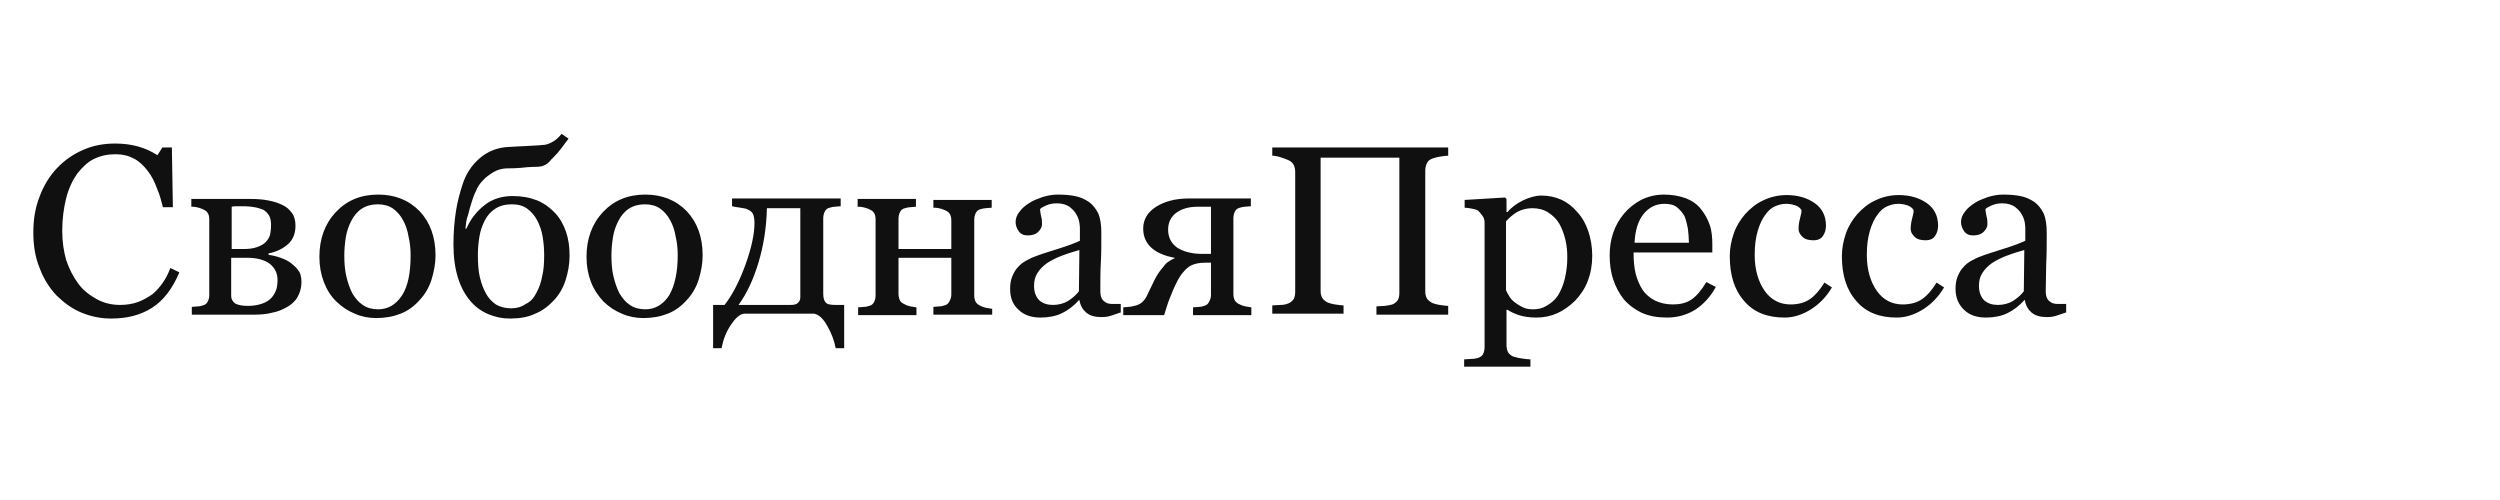 <?xml version="1.0" encoding="UTF-8"?> <svg xmlns="http://www.w3.org/2000/svg" width="300" height="60" viewBox="0 0 300 60" fill="none"><g clip-path="url(#clip0_1142_323)"><path d="M13.329 38.225C12.133 38.225 10.937 37.992 9.801 37.525C8.665 37.058 7.708 36.358 6.811 35.483C5.974 34.608 5.256 33.5 4.777 32.217C4.239 30.933 4 29.533 4 27.9C4 26.267 4.239 24.867 4.777 23.525C5.256 22.242 5.974 21.075 6.871 20.142C7.768 19.208 8.784 18.508 9.98 17.983C11.177 17.458 12.432 17.225 13.808 17.225C14.825 17.225 15.722 17.342 16.559 17.575C17.396 17.808 18.174 18.158 18.891 18.625L19.489 17.692H20.625L20.745 24.867H19.549C19.37 24.167 19.19 23.408 18.831 22.592C18.532 21.775 18.174 21.075 17.755 20.55C17.276 19.908 16.738 19.383 16.08 19.033C15.422 18.683 14.705 18.508 13.868 18.508C12.911 18.508 12.073 18.683 11.236 19.092C10.519 19.442 9.861 20.083 9.263 20.842C8.725 21.6 8.246 22.592 7.947 23.758C7.648 24.925 7.469 26.267 7.469 27.725C7.469 29.008 7.648 30.175 7.947 31.225C8.306 32.275 8.784 33.208 9.382 34.025C9.98 34.842 10.758 35.425 11.595 35.892C12.432 36.358 13.389 36.592 14.406 36.592C15.183 36.592 15.901 36.475 16.559 36.242C17.217 36.008 17.755 35.658 18.293 35.308C18.772 34.9 19.19 34.433 19.549 33.908C19.908 33.383 20.207 32.8 20.446 32.158L21.523 32.683C20.685 34.667 19.609 36.067 18.233 36.942C16.858 37.817 15.243 38.225 13.329 38.225ZM36.175 33.85C36.175 34.55 35.995 35.133 35.696 35.658C35.397 36.183 34.919 36.592 34.38 36.883C33.842 37.175 33.304 37.408 32.646 37.525C31.988 37.7 31.271 37.758 30.553 37.758H23.018V36.825C23.257 36.825 23.496 36.767 23.735 36.767C23.974 36.767 24.154 36.708 24.333 36.65C24.632 36.592 24.812 36.417 24.931 36.183C25.051 35.95 25.111 35.717 25.111 35.367V26.325C25.111 26.033 25.051 25.742 24.931 25.567C24.812 25.333 24.573 25.217 24.333 25.1C24.094 24.983 23.855 24.925 23.616 24.867C23.377 24.808 23.137 24.808 22.958 24.808V23.875H30.134C30.852 23.875 31.57 23.933 32.168 24.05C32.825 24.167 33.364 24.342 33.842 24.575C34.38 24.808 34.739 25.158 35.038 25.567C35.337 25.975 35.457 26.5 35.457 27.083C35.457 28.017 35.158 28.775 34.56 29.3C33.962 29.825 33.184 30.233 32.227 30.408V30.583C32.706 30.642 33.184 30.758 33.663 30.933C34.141 31.108 34.56 31.283 34.919 31.575C35.278 31.867 35.636 32.158 35.876 32.567C36.055 32.8 36.175 33.267 36.175 33.85ZM32.526 27.025C32.526 26.558 32.467 26.15 32.287 25.858C32.108 25.567 31.869 25.333 31.57 25.158C31.271 25.042 30.912 24.925 30.553 24.867C30.194 24.808 29.776 24.75 29.417 24.75H28.579C28.28 24.75 27.981 24.75 27.802 24.808V29.883H29.177C29.835 29.883 30.373 29.825 30.852 29.65C31.33 29.475 31.629 29.3 31.869 29.067C32.108 28.833 32.287 28.542 32.407 28.192C32.467 27.842 32.526 27.492 32.526 27.025ZM33.304 33.617C33.304 32.8 33.005 32.158 32.347 31.633C31.689 31.167 30.792 30.933 29.656 30.933H27.742V35.542C27.742 35.892 27.922 36.183 28.221 36.417C28.52 36.592 29.058 36.708 29.716 36.708C30.433 36.708 31.031 36.592 31.51 36.417C31.988 36.242 32.347 36.008 32.646 35.658C32.885 35.367 33.065 35.017 33.184 34.667C33.244 34.433 33.304 34.025 33.304 33.617ZM52.262 30.642C52.262 31.633 52.082 32.567 51.783 33.558C51.484 34.492 51.006 35.308 50.408 35.95C49.75 36.708 48.972 37.292 48.075 37.642C47.178 37.992 46.222 38.167 45.145 38.167C44.248 38.167 43.351 37.992 42.574 37.642C41.736 37.292 41.019 36.825 40.361 36.183C39.703 35.542 39.224 34.783 38.866 33.85C38.507 32.917 38.328 31.925 38.328 30.817C38.328 28.658 38.985 26.85 40.301 25.45C41.617 24.05 43.291 23.35 45.384 23.35C47.358 23.35 49.032 23.992 50.348 25.333C51.604 26.675 52.262 28.425 52.262 30.642ZM49.272 30.642C49.272 29.942 49.212 29.183 49.032 28.425C48.913 27.667 48.673 26.967 48.374 26.442C48.075 25.858 47.657 25.392 47.178 25.042C46.7 24.692 46.042 24.517 45.325 24.517C44.607 24.517 43.949 24.692 43.411 25.042C42.873 25.392 42.454 25.917 42.155 26.5C41.856 27.083 41.617 27.725 41.497 28.483C41.377 29.242 41.318 29.942 41.318 30.642C41.318 31.575 41.377 32.392 41.557 33.15C41.736 33.908 41.975 34.608 42.275 35.192C42.633 35.775 42.992 36.242 43.53 36.592C44.009 36.942 44.667 37.117 45.384 37.117C46.58 37.117 47.537 36.533 48.255 35.425C48.972 34.317 49.272 32.683 49.272 30.642ZM55.85 27.433H55.97C56.448 26.325 57.166 25.392 58.123 24.633C59.079 23.875 60.216 23.525 61.531 23.525C62.608 23.525 63.565 23.7 64.462 24.05C65.299 24.4 66.017 24.925 66.615 25.567C67.213 26.208 67.631 26.967 67.93 27.842C68.229 28.717 68.349 29.65 68.349 30.7C68.349 31.692 68.17 32.683 67.871 33.617C67.572 34.55 67.093 35.367 66.495 36.008C65.837 36.708 65.12 37.292 64.222 37.642C63.385 38.05 62.369 38.225 61.172 38.225C60.276 38.225 59.438 38.05 58.601 37.7C57.764 37.35 57.046 36.825 56.448 36.125C55.85 35.425 55.312 34.492 54.953 33.325C54.594 32.158 54.415 30.875 54.415 29.3C54.415 27.842 54.534 26.5 54.714 25.333C54.893 24.167 55.192 23.117 55.491 22.183C55.91 20.842 56.627 19.792 57.584 18.975C58.541 18.158 59.678 17.692 61.053 17.633C61.711 17.575 62.488 17.575 63.266 17.517C64.043 17.458 64.641 17.458 65.06 17.4C65.478 17.4 65.837 17.283 66.256 17.05C66.615 16.875 67.033 16.525 67.392 16.058L68.229 16.642C67.99 16.933 67.751 17.283 67.392 17.75C67.033 18.217 66.734 18.567 66.435 18.858C66.196 19.092 66.017 19.267 65.897 19.442C65.718 19.617 65.598 19.675 65.419 19.792C65.239 19.85 65.06 19.967 64.88 19.967C64.641 20.025 64.342 20.025 63.983 20.025C63.565 20.025 63.086 20.083 62.488 20.142C61.89 20.2 61.352 20.2 60.933 20.2C60.276 20.2 59.678 20.375 59.199 20.667C58.721 20.958 58.302 21.25 57.943 21.658C57.584 22.008 57.285 22.475 57.106 22.942C56.867 23.408 56.747 23.817 56.627 24.167C56.448 24.75 56.269 25.333 56.149 25.858C55.97 26.267 55.91 26.85 55.85 27.433ZM64.342 35.192C64.701 34.55 64.94 33.85 65.06 33.15C65.239 32.45 65.299 31.575 65.299 30.642C65.299 29.883 65.239 29.125 65.12 28.425C65 27.667 64.761 27.025 64.462 26.442C64.163 25.858 63.744 25.392 63.266 25.042C62.787 24.692 62.189 24.517 61.412 24.517C60.634 24.517 59.977 24.692 59.438 25.042C58.9 25.392 58.481 25.858 58.182 26.442C57.883 27.025 57.644 27.667 57.525 28.425C57.405 29.183 57.345 29.883 57.345 30.525C57.345 31.633 57.405 32.567 57.584 33.267C57.764 34.025 58.003 34.667 58.302 35.192C58.601 35.775 59.02 36.183 59.498 36.533C59.977 36.825 60.634 37 61.352 37C62.01 37 62.608 36.825 63.086 36.475C63.624 36.242 64.043 35.775 64.342 35.192ZM84.317 30.642C84.317 31.633 84.137 32.567 83.838 33.558C83.539 34.492 83.061 35.308 82.463 35.95C81.805 36.708 81.028 37.292 80.13 37.642C79.233 37.992 78.276 38.167 77.2 38.167C76.303 38.167 75.406 37.992 74.628 37.642C73.791 37.292 73.073 36.825 72.416 36.183C71.818 35.542 71.279 34.783 70.921 33.85C70.562 32.917 70.382 31.925 70.382 30.817C70.382 28.658 71.04 26.85 72.356 25.45C73.672 24.05 75.346 23.35 77.439 23.35C79.413 23.35 81.087 23.992 82.403 25.333C83.659 26.675 84.317 28.425 84.317 30.642ZM81.326 30.642C81.326 29.942 81.267 29.183 81.087 28.425C80.968 27.667 80.728 26.967 80.429 26.442C80.13 25.858 79.712 25.392 79.233 25.042C78.755 24.692 78.097 24.517 77.379 24.517C76.662 24.517 76.004 24.692 75.466 25.042C74.927 25.392 74.509 25.917 74.21 26.5C73.911 27.083 73.672 27.725 73.552 28.483C73.432 29.242 73.373 29.942 73.373 30.642C73.373 31.575 73.432 32.392 73.612 33.15C73.791 33.908 74.03 34.608 74.329 35.192C74.688 35.775 75.047 36.242 75.585 36.592C76.064 36.942 76.722 37.117 77.439 37.117C78.635 37.117 79.592 36.533 80.31 35.425C80.968 34.258 81.326 32.683 81.326 30.642ZM86.948 36.592C87.905 35.367 88.742 33.733 89.46 31.75C90.177 29.767 90.536 28.075 90.536 26.792C90.536 26.325 90.477 25.917 90.357 25.683C90.237 25.45 90.058 25.275 89.759 25.158C89.579 25.042 89.28 24.983 88.862 24.925C88.443 24.867 88.084 24.808 87.845 24.75V23.817H100.882V24.75C100.583 24.75 100.344 24.808 100.165 24.808C99.985 24.808 99.746 24.867 99.567 24.925C99.268 24.983 99.088 25.158 98.969 25.392C98.849 25.625 98.789 25.917 98.789 26.208V35.25C98.789 35.775 98.909 36.125 99.088 36.3C99.268 36.533 99.686 36.592 100.344 36.592H101.301V41.783H100.284C100.105 40.85 99.746 39.917 99.268 39.1C98.789 38.225 98.251 37.758 97.713 37.642H89.28C88.742 37.7 88.204 38.225 87.666 39.042C87.127 39.858 86.769 40.792 86.589 41.783H85.573V36.592H86.948ZM88.623 36.592H94.842C95.261 36.592 95.56 36.533 95.739 36.358C95.919 36.183 96.038 36.008 96.038 35.658V24.983H92.031C91.972 27.375 91.613 29.533 91.015 31.517C90.417 33.5 89.639 35.192 88.623 36.592ZM119.003 37.758H112.006V36.825C112.245 36.825 112.484 36.767 112.724 36.767C112.963 36.767 113.142 36.708 113.322 36.65C113.621 36.592 113.8 36.417 113.92 36.183C114.039 35.95 114.159 35.717 114.159 35.367V30.933H107.82V35.25C107.82 35.542 107.879 35.833 107.999 36.067C108.119 36.3 108.358 36.417 108.597 36.533C108.776 36.65 109.016 36.708 109.255 36.767C109.494 36.825 109.733 36.825 109.973 36.883V37.817H102.975V36.883C103.215 36.883 103.454 36.825 103.693 36.825C103.932 36.825 104.112 36.767 104.291 36.708C104.59 36.65 104.77 36.475 104.889 36.242C105.009 36.008 105.069 35.775 105.069 35.425V26.325C105.069 26.033 105.009 25.742 104.889 25.567C104.77 25.333 104.53 25.217 104.291 25.1C104.052 24.983 103.813 24.925 103.574 24.867C103.334 24.808 103.095 24.808 102.916 24.808V23.875H109.913V24.808C109.614 24.808 109.375 24.867 109.195 24.867C109.016 24.867 108.776 24.925 108.597 24.983C108.298 25.042 108.119 25.217 107.999 25.45C107.879 25.683 107.82 25.975 107.82 26.267V29.883H114.159V26.442C114.159 26.15 114.099 25.858 113.979 25.683C113.86 25.45 113.621 25.333 113.381 25.217C113.142 25.1 112.903 25.042 112.664 24.983C112.425 24.925 112.185 24.925 112.006 24.925V23.992H119.003V24.925C118.704 24.925 118.465 24.983 118.285 24.983C118.106 24.983 117.867 25.042 117.687 25.1C117.388 25.158 117.209 25.333 117.089 25.567C116.97 25.8 116.91 26.092 116.91 26.383V35.425C116.91 35.775 116.97 36.008 117.089 36.242C117.209 36.417 117.388 36.592 117.687 36.708C117.867 36.825 118.106 36.883 118.345 36.942C118.584 37 118.824 37 119.063 37.058V37.758H119.003ZM134.552 37.467C134.074 37.642 133.715 37.758 133.356 37.875C132.997 37.992 132.638 38.05 132.16 38.05C131.382 38.05 130.784 37.875 130.366 37.525C129.947 37.175 129.648 36.708 129.528 36.008H129.469C128.871 36.708 128.153 37.233 127.435 37.583C126.718 37.933 125.821 38.108 124.864 38.108C123.787 38.108 122.89 37.817 122.232 37.175C121.515 36.533 121.216 35.717 121.216 34.667C121.216 34.142 121.275 33.675 121.455 33.208C121.634 32.8 121.814 32.392 122.173 32.042C122.412 31.75 122.711 31.517 123.129 31.283C123.548 31.05 123.907 30.875 124.266 30.758C124.684 30.583 125.581 30.292 126.897 29.883C128.213 29.475 129.11 29.125 129.588 28.892V27.433C129.588 27.317 129.588 27.083 129.528 26.733C129.469 26.383 129.349 26.033 129.17 25.742C128.99 25.392 128.691 25.1 128.332 24.808C127.974 24.575 127.495 24.4 126.837 24.4C126.419 24.4 126 24.458 125.581 24.633C125.223 24.808 124.924 24.925 124.804 25.1C124.804 25.275 124.864 25.567 124.924 25.917C125.043 26.267 125.043 26.617 125.043 26.908C125.043 27.258 124.864 27.55 124.565 27.842C124.266 28.133 123.847 28.25 123.309 28.25C122.83 28.25 122.472 28.075 122.232 27.725C121.993 27.375 121.874 27.025 121.874 26.617C121.874 26.208 122.053 25.742 122.352 25.392C122.651 24.983 123.07 24.633 123.548 24.342C123.967 24.05 124.505 23.875 125.103 23.642C125.701 23.467 126.299 23.35 126.897 23.35C127.734 23.35 128.392 23.408 128.99 23.525C129.588 23.642 130.126 23.875 130.665 24.225C131.143 24.575 131.502 25.042 131.801 25.625C132.04 26.208 132.16 26.967 132.16 27.958C132.16 29.3 132.16 30.525 132.1 31.517C132.04 32.508 132.04 33.675 132.04 34.958C132.04 35.308 132.1 35.6 132.22 35.833C132.339 36.067 132.578 36.242 132.818 36.358C132.937 36.417 133.176 36.475 133.535 36.475H134.492V37.467H134.552ZM129.528 30C128.691 30.233 127.974 30.467 127.375 30.7C126.777 30.933 126.179 31.225 125.641 31.575C125.163 31.925 124.804 32.275 124.505 32.742C124.206 33.208 124.086 33.675 124.086 34.317C124.086 35.075 124.325 35.658 124.744 36.067C125.163 36.417 125.701 36.592 126.359 36.592C127.017 36.592 127.675 36.417 128.153 36.125C128.691 35.775 129.11 35.425 129.469 34.958L129.528 30ZM140.951 30.992V30.933C139.635 30.7 138.678 30.233 138.08 29.65C137.482 29.067 137.183 28.308 137.183 27.433C137.183 26.325 137.722 25.45 138.738 24.808C139.755 24.167 141.071 23.817 142.625 23.817H150.101V24.75C149.802 24.75 149.563 24.808 149.383 24.808C149.204 24.808 148.965 24.867 148.785 24.925C148.486 24.983 148.307 25.158 148.187 25.392C148.068 25.625 148.008 25.917 148.008 26.208V35.25C148.008 35.6 148.068 35.833 148.187 36.067C148.307 36.242 148.486 36.417 148.785 36.533C148.965 36.65 149.204 36.708 149.443 36.767C149.682 36.825 149.922 36.825 150.161 36.883V37.817H143.164V36.883C143.403 36.883 143.642 36.825 143.881 36.825C144.121 36.825 144.3 36.767 144.479 36.708C144.778 36.65 144.958 36.475 145.077 36.242C145.197 36.008 145.317 35.775 145.317 35.425V31.517H144.719C143.822 31.517 143.104 31.692 142.625 32.042C142.147 32.392 141.609 33.033 141.19 33.908C140.831 34.608 140.592 35.25 140.353 35.833C140.114 36.417 139.934 37.058 139.695 37.817H134.791V36.883C135.03 36.883 135.21 36.825 135.449 36.825C135.628 36.825 135.868 36.767 136.107 36.708C136.406 36.65 136.705 36.533 136.944 36.358C137.183 36.183 137.423 35.892 137.602 35.542C137.722 35.308 137.841 35.017 138.021 34.667C138.2 34.317 138.379 33.908 138.619 33.442C138.918 32.858 139.276 32.392 139.635 31.983C139.934 31.517 140.413 31.225 140.951 30.992ZM145.317 30.408V24.808H143.702C142.685 24.808 141.848 25.042 141.19 25.508C140.532 25.975 140.174 26.675 140.174 27.55C140.174 28.483 140.532 29.183 141.25 29.708C141.968 30.175 142.984 30.467 144.24 30.467H145.317V30.408Z" fill="#101010"></path><path d="M173.724 37.758H165.172V36.767C165.411 36.767 165.71 36.708 166.188 36.708C166.607 36.65 166.906 36.592 167.085 36.533C167.384 36.417 167.564 36.242 167.743 36.008C167.863 35.775 167.923 35.483 167.923 35.133V18.917H158.474V34.9C158.474 35.25 158.533 35.483 158.653 35.717C158.773 35.95 159.012 36.125 159.311 36.3C159.49 36.358 159.789 36.475 160.208 36.533C160.627 36.592 160.985 36.65 161.225 36.65V37.642H152.673V36.65C152.912 36.65 153.211 36.592 153.689 36.592C154.168 36.592 154.407 36.475 154.586 36.417C154.885 36.3 155.065 36.125 155.244 35.892C155.364 35.658 155.424 35.367 155.424 35.017V20.608C155.424 20.317 155.364 20.025 155.244 19.792C155.125 19.558 154.885 19.325 154.586 19.208C154.347 19.092 153.988 18.975 153.629 18.858C153.271 18.742 152.912 18.683 152.673 18.683V17.692H173.783V18.683C173.484 18.683 173.185 18.742 172.767 18.8C172.348 18.858 172.109 18.975 171.87 19.033C171.571 19.15 171.331 19.325 171.212 19.617C171.092 19.908 171.032 20.142 171.032 20.492V34.958C171.032 35.308 171.092 35.542 171.212 35.775C171.331 36.008 171.571 36.183 171.87 36.358C172.049 36.417 172.348 36.533 172.767 36.592C173.185 36.65 173.544 36.708 173.783 36.708V37.758H173.724ZM189.273 25.45C189.871 26.092 190.289 26.85 190.588 27.725C190.887 28.6 191.067 29.592 191.067 30.7C191.067 31.808 190.887 32.8 190.528 33.733C190.17 34.667 189.631 35.425 189.033 36.067C188.376 36.708 187.658 37.233 186.88 37.583C186.103 37.933 185.266 38.108 184.369 38.108C183.531 38.108 182.814 37.992 182.276 37.817C181.737 37.642 181.259 37.408 180.9 37.175H180.78V41.375C180.78 41.725 180.84 42.017 180.96 42.25C181.079 42.483 181.319 42.658 181.558 42.775C181.797 42.833 182.096 42.95 182.575 43.008C182.993 43.067 183.352 43.125 183.651 43.125V44.058H175.697V43.125C175.996 43.125 176.295 43.067 176.594 43.067C176.893 43.067 177.132 43.008 177.372 42.95C177.671 42.833 177.85 42.717 177.97 42.483C178.089 42.25 178.149 41.958 178.149 41.667V26.733C178.149 26.442 178.089 26.15 177.91 25.917C177.73 25.683 177.551 25.45 177.372 25.275C177.192 25.158 176.953 25.1 176.654 25.042C176.355 24.983 176.056 24.925 175.757 24.925V23.992L180.601 23.7L180.78 23.875V25.45H180.9C181.378 24.867 182.036 24.4 182.754 24.05C183.472 23.7 184.249 23.467 184.967 23.467C185.864 23.467 186.641 23.642 187.419 23.992C188.136 24.342 188.734 24.808 189.273 25.45ZM186.94 35.483C187.299 34.9 187.598 34.2 187.777 33.442C187.957 32.683 188.077 31.808 188.077 30.875C188.077 30.175 188.017 29.475 187.837 28.717C187.658 28.017 187.419 27.375 187.12 26.85C186.821 26.325 186.342 25.858 185.804 25.508C185.266 25.158 184.608 24.983 183.89 24.983C183.173 24.983 182.575 25.158 182.036 25.45C181.558 25.742 181.079 26.15 180.721 26.558V34.783C180.78 35.017 180.96 35.308 181.139 35.6C181.319 35.892 181.558 36.125 181.797 36.3C182.096 36.533 182.395 36.708 182.754 36.883C183.113 37.058 183.531 37.117 184.01 37.117C184.548 37.117 185.086 37 185.565 36.708C186.163 36.358 186.581 36.008 186.94 35.483ZM205.898 34.433C205.3 35.542 204.523 36.417 203.506 37.117C202.489 37.758 201.353 38.108 200.037 38.108C198.901 38.108 197.884 37.933 196.987 37.525C196.15 37.117 195.432 36.592 194.834 35.892C194.296 35.192 193.878 34.433 193.578 33.5C193.279 32.625 193.16 31.633 193.16 30.642C193.16 29.767 193.279 28.833 193.578 27.958C193.878 27.083 194.296 26.325 194.894 25.625C195.432 24.983 196.15 24.4 196.928 23.992C197.765 23.583 198.662 23.35 199.678 23.35C200.695 23.35 201.592 23.525 202.37 23.817C203.087 24.108 203.745 24.575 204.164 25.158C204.582 25.683 204.941 26.325 205.18 27.025C205.42 27.725 205.479 28.542 205.479 29.358V30.292H196.03C196.03 31.225 196.09 32.042 196.27 32.8C196.449 33.558 196.748 34.2 197.107 34.783C197.466 35.308 198.004 35.775 198.602 36.067C199.2 36.358 199.918 36.533 200.755 36.533C201.592 36.533 202.37 36.358 202.968 35.95C203.566 35.542 204.164 34.842 204.762 33.85L205.898 34.433ZM202.669 29.125C202.669 28.6 202.609 28.017 202.549 27.433C202.429 26.85 202.31 26.325 202.13 25.917C201.891 25.508 201.592 25.158 201.233 24.867C200.875 24.575 200.336 24.458 199.738 24.458C198.722 24.458 197.884 24.867 197.227 25.683C196.569 26.5 196.21 27.667 196.15 29.125H202.669ZM214.151 38.108C212.058 38.108 210.443 37.467 209.307 36.125C208.111 34.783 207.573 32.975 207.573 30.758C207.573 29.767 207.752 28.892 208.051 28.017C208.35 27.142 208.828 26.383 209.427 25.683C210.025 25.042 210.682 24.458 211.579 24.05C212.417 23.642 213.374 23.408 214.39 23.408C215.766 23.408 216.902 23.758 217.799 24.4C218.696 25.042 219.115 25.975 219.115 27.083C219.115 27.55 218.995 27.958 218.756 28.308C218.517 28.658 218.158 28.833 217.62 28.833C217.022 28.833 216.603 28.717 216.304 28.425C216.005 28.133 215.826 27.842 215.826 27.492C215.826 27.083 215.885 26.617 216.005 26.208C216.125 25.742 216.184 25.45 216.184 25.217C216.005 24.925 215.766 24.75 215.407 24.633C215.048 24.517 214.689 24.458 214.33 24.458C213.852 24.458 213.433 24.575 213.015 24.75C212.596 24.925 212.178 25.275 211.819 25.8C211.46 26.267 211.161 26.908 210.922 27.725C210.682 28.542 210.563 29.475 210.563 30.583C210.563 32.333 210.981 33.792 211.759 34.9C212.536 36.008 213.613 36.533 214.869 36.533C215.826 36.533 216.603 36.3 217.201 35.892C217.799 35.483 218.397 34.783 218.935 33.908L219.832 34.492C219.175 35.6 218.337 36.475 217.321 37.117C216.304 37.758 215.228 38.108 214.151 38.108ZM227.607 38.108C225.514 38.108 223.899 37.467 222.763 36.125C221.567 34.783 221.028 32.975 221.028 30.758C221.028 29.767 221.208 28.892 221.507 28.017C221.806 27.142 222.284 26.383 222.882 25.683C223.48 25.042 224.138 24.458 225.035 24.05C225.873 23.642 226.829 23.408 227.846 23.408C229.222 23.408 230.358 23.758 231.255 24.4C232.152 25.042 232.571 25.975 232.571 27.083C232.571 27.55 232.451 27.958 232.212 28.308C231.973 28.658 231.614 28.833 231.076 28.833C230.478 28.833 230.059 28.717 229.76 28.425C229.461 28.133 229.281 27.842 229.281 27.492C229.281 27.083 229.341 26.617 229.461 26.208C229.58 25.742 229.64 25.45 229.64 25.217C229.461 24.925 229.222 24.75 228.863 24.633C228.504 24.517 228.145 24.458 227.786 24.458C227.308 24.458 226.889 24.575 226.471 24.75C226.052 24.925 225.633 25.275 225.275 25.8C224.916 26.267 224.617 26.908 224.378 27.725C224.138 28.542 224.019 29.475 224.019 30.583C224.019 32.333 224.437 33.792 225.215 34.9C225.992 36.008 227.069 36.533 228.325 36.533C229.281 36.533 230.059 36.3 230.657 35.892C231.315 35.425 231.853 34.783 232.391 33.908L233.288 34.492C232.63 35.6 231.793 36.475 230.777 37.117C229.76 37.758 228.683 38.108 227.607 38.108ZM248 37.467C247.522 37.642 247.163 37.758 246.804 37.875C246.445 37.992 246.086 38.05 245.608 38.05C244.83 38.05 244.232 37.875 243.814 37.525C243.395 37.175 243.096 36.708 242.977 36.008H242.917C242.319 36.708 241.601 37.233 240.883 37.583C240.166 37.933 239.269 38.108 238.312 38.108C237.235 38.108 236.338 37.817 235.68 37.175C235.023 36.533 234.664 35.717 234.664 34.667C234.664 34.142 234.724 33.675 234.903 33.208C235.082 32.8 235.262 32.392 235.621 32.042C235.86 31.75 236.159 31.517 236.578 31.283C236.996 31.05 237.355 30.875 237.714 30.758C238.132 30.583 239.029 30.292 240.345 29.883C241.661 29.475 242.558 29.125 243.036 28.892V27.433C243.036 27.317 243.036 27.083 242.977 26.733C242.917 26.383 242.797 26.033 242.618 25.742C242.438 25.392 242.139 25.1 241.78 24.808C241.422 24.575 240.943 24.4 240.285 24.4C239.867 24.4 239.448 24.458 239.029 24.633C238.671 24.808 238.372 24.925 238.252 25.1C238.252 25.275 238.312 25.567 238.372 25.917C238.491 26.267 238.491 26.617 238.491 26.908C238.491 27.258 238.312 27.55 238.013 27.842C237.714 28.133 237.295 28.25 236.757 28.25C236.278 28.25 235.92 28.075 235.68 27.725C235.441 27.375 235.322 27.025 235.322 26.617C235.322 26.208 235.501 25.742 235.8 25.392C236.099 24.983 236.518 24.633 236.996 24.342C237.415 24.05 237.953 23.875 238.551 23.642C239.149 23.467 239.747 23.35 240.345 23.35C241.182 23.35 241.84 23.408 242.438 23.525C243.036 23.642 243.575 23.875 244.113 24.225C244.591 24.575 244.95 25.042 245.249 25.625C245.488 26.208 245.608 26.967 245.608 27.958C245.608 29.3 245.608 30.525 245.548 31.517C245.548 32.567 245.488 33.675 245.488 34.958C245.488 35.308 245.548 35.6 245.668 35.833C245.787 36.067 246.027 36.242 246.266 36.358C246.385 36.417 246.625 36.475 246.983 36.475H247.94V37.467H248ZM242.917 30C242.079 30.233 241.362 30.467 240.764 30.7C240.166 30.933 239.568 31.225 239.029 31.575C238.551 31.925 238.192 32.275 237.893 32.742C237.594 33.208 237.475 33.675 237.475 34.317C237.475 35.075 237.714 35.658 238.132 36.067C238.551 36.417 239.089 36.592 239.747 36.592C240.405 36.592 241.063 36.417 241.541 36.125C242.079 35.775 242.498 35.425 242.857 34.958L242.917 30Z" fill="#101010"></path></g><defs><clipPath id="clip0_1142_323"><rect width="244" height="28" fill="white" transform="translate(4 16)"></rect></clipPath></defs></svg> 